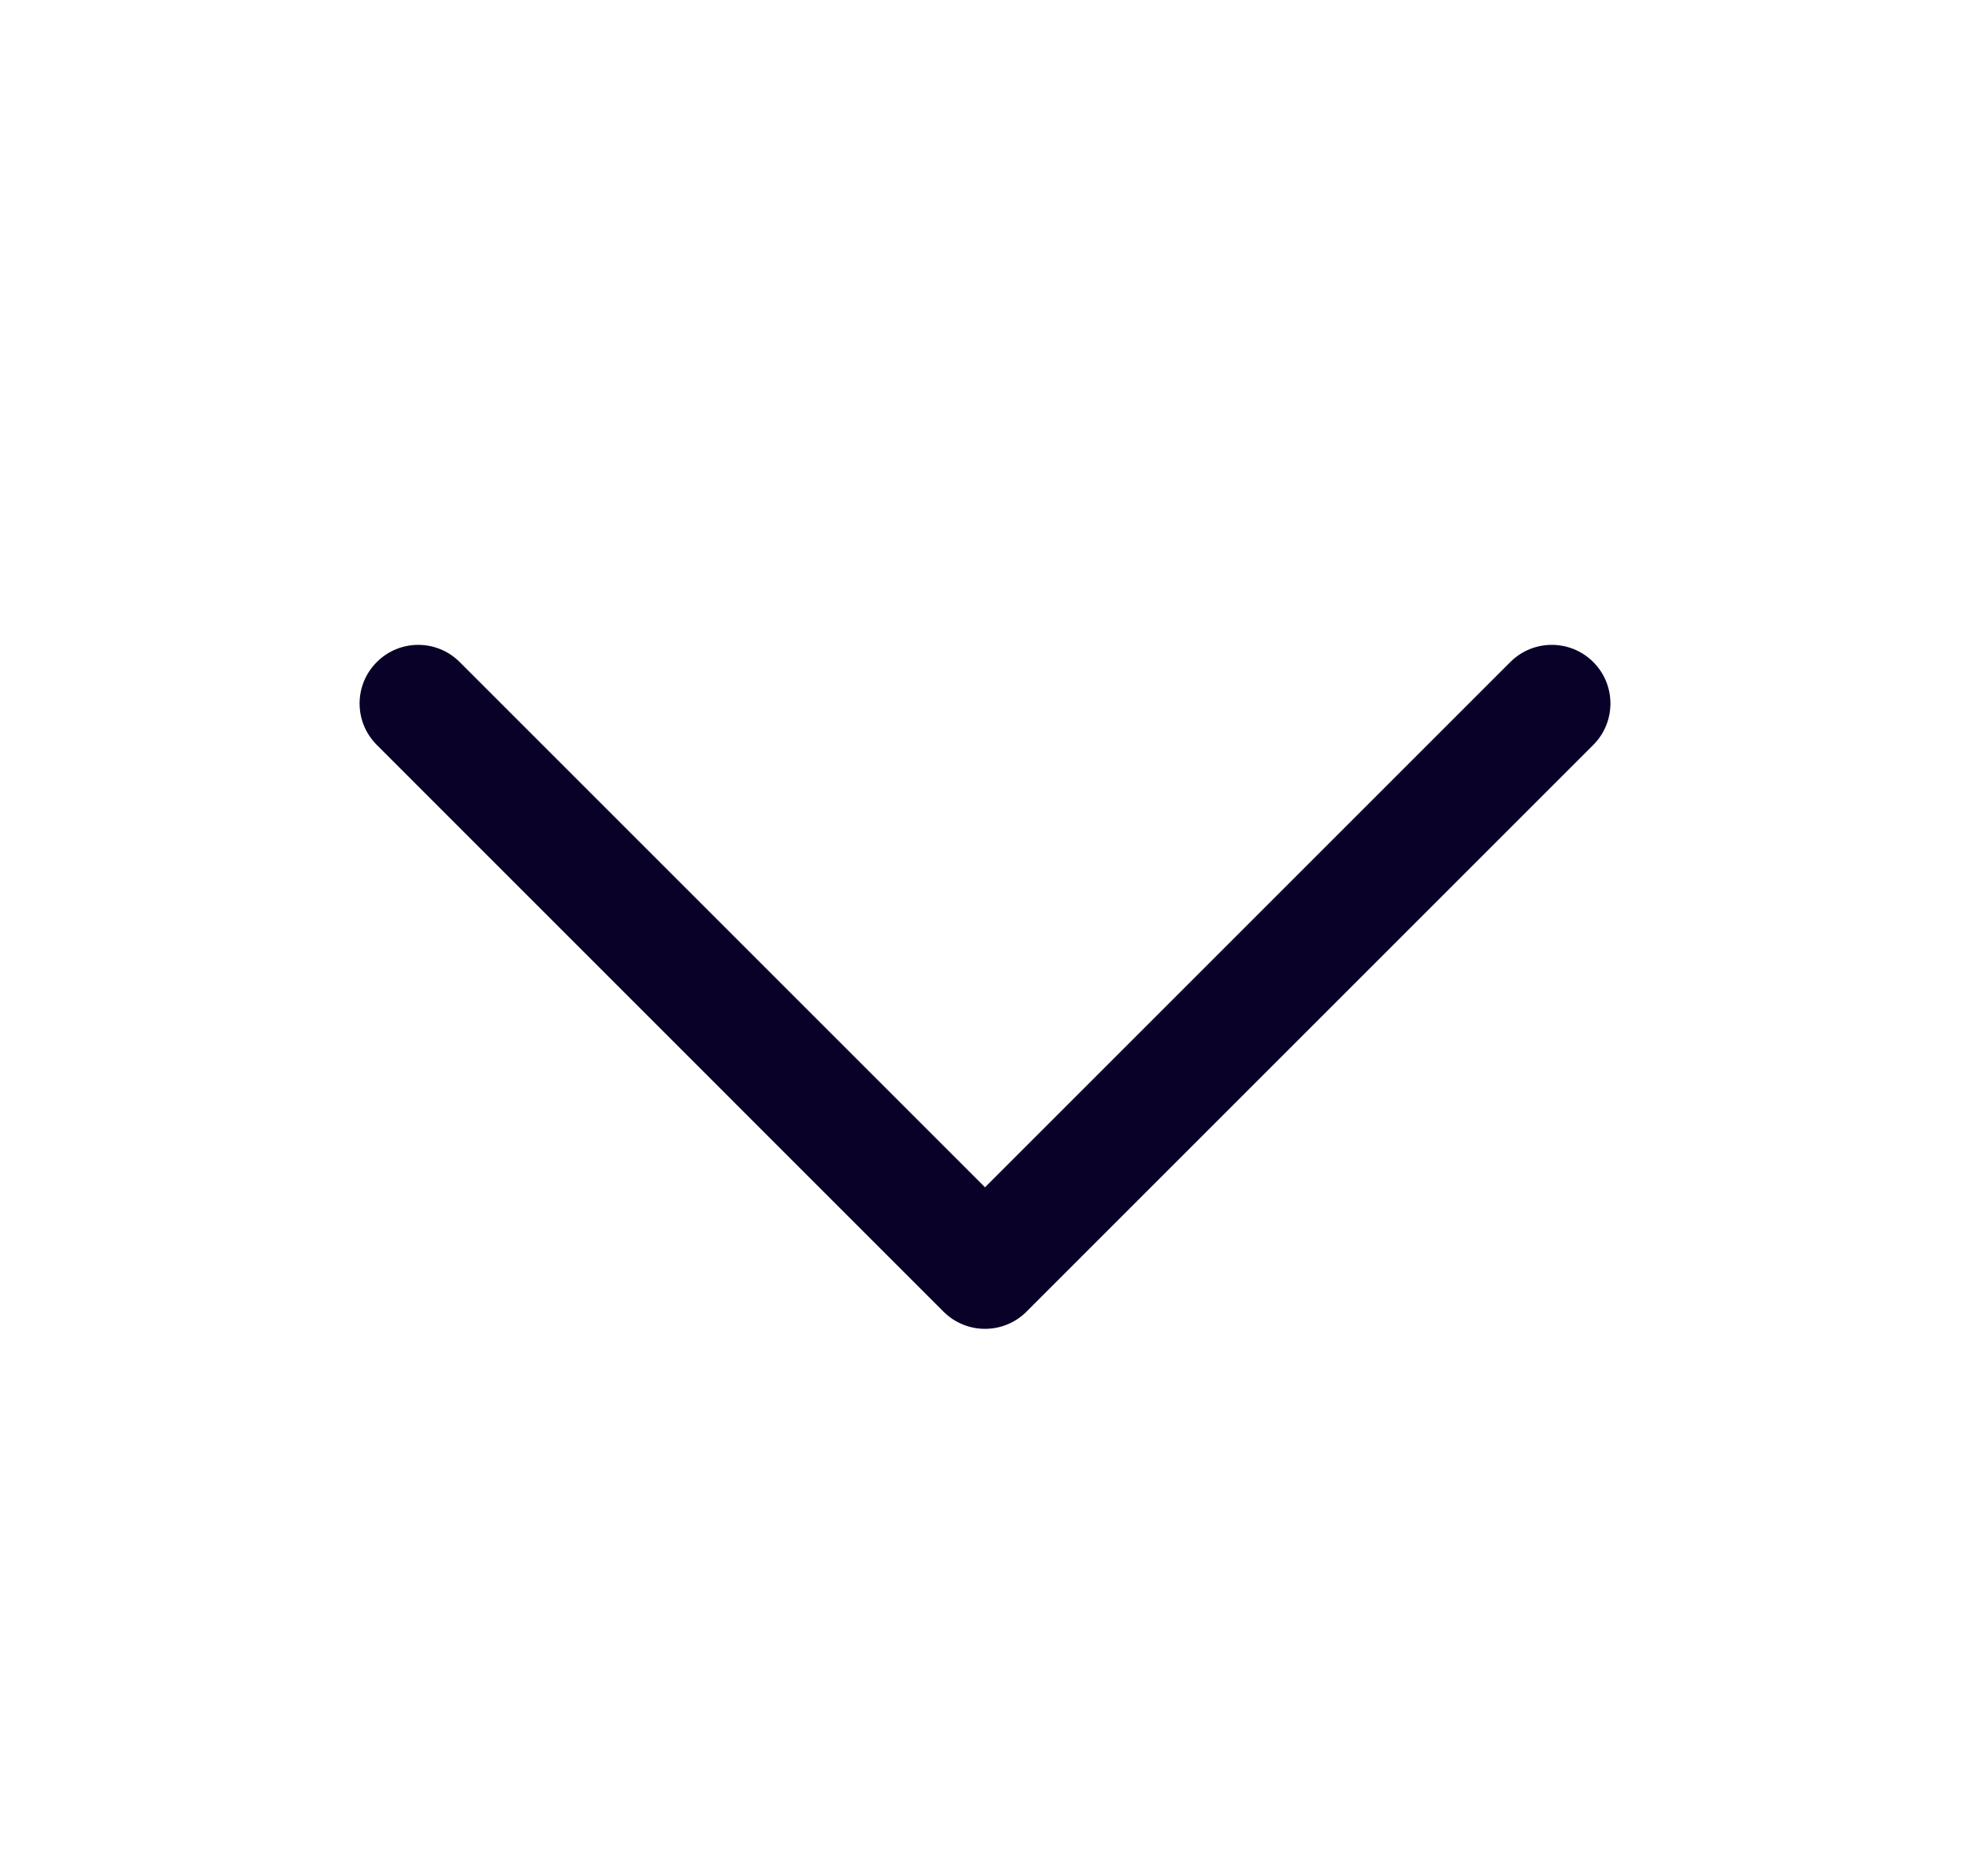 <svg width="21" height="20" viewBox="0 0 21 20" fill="none" xmlns="http://www.w3.org/2000/svg">
<g id="Chevron">
<path id="Shape" d="M4.017 7.058C4.261 6.814 4.656 6.814 4.9 7.058L10.5 12.658L16.1 7.058C16.344 6.814 16.74 6.814 16.984 7.058C17.228 7.302 17.228 7.698 16.984 7.942L10.942 13.984C10.698 14.228 10.302 14.228 10.058 13.984L4.017 7.942C3.772 7.698 3.772 7.302 4.017 7.058Z" fill="#090128"/>
</g>
</svg>

